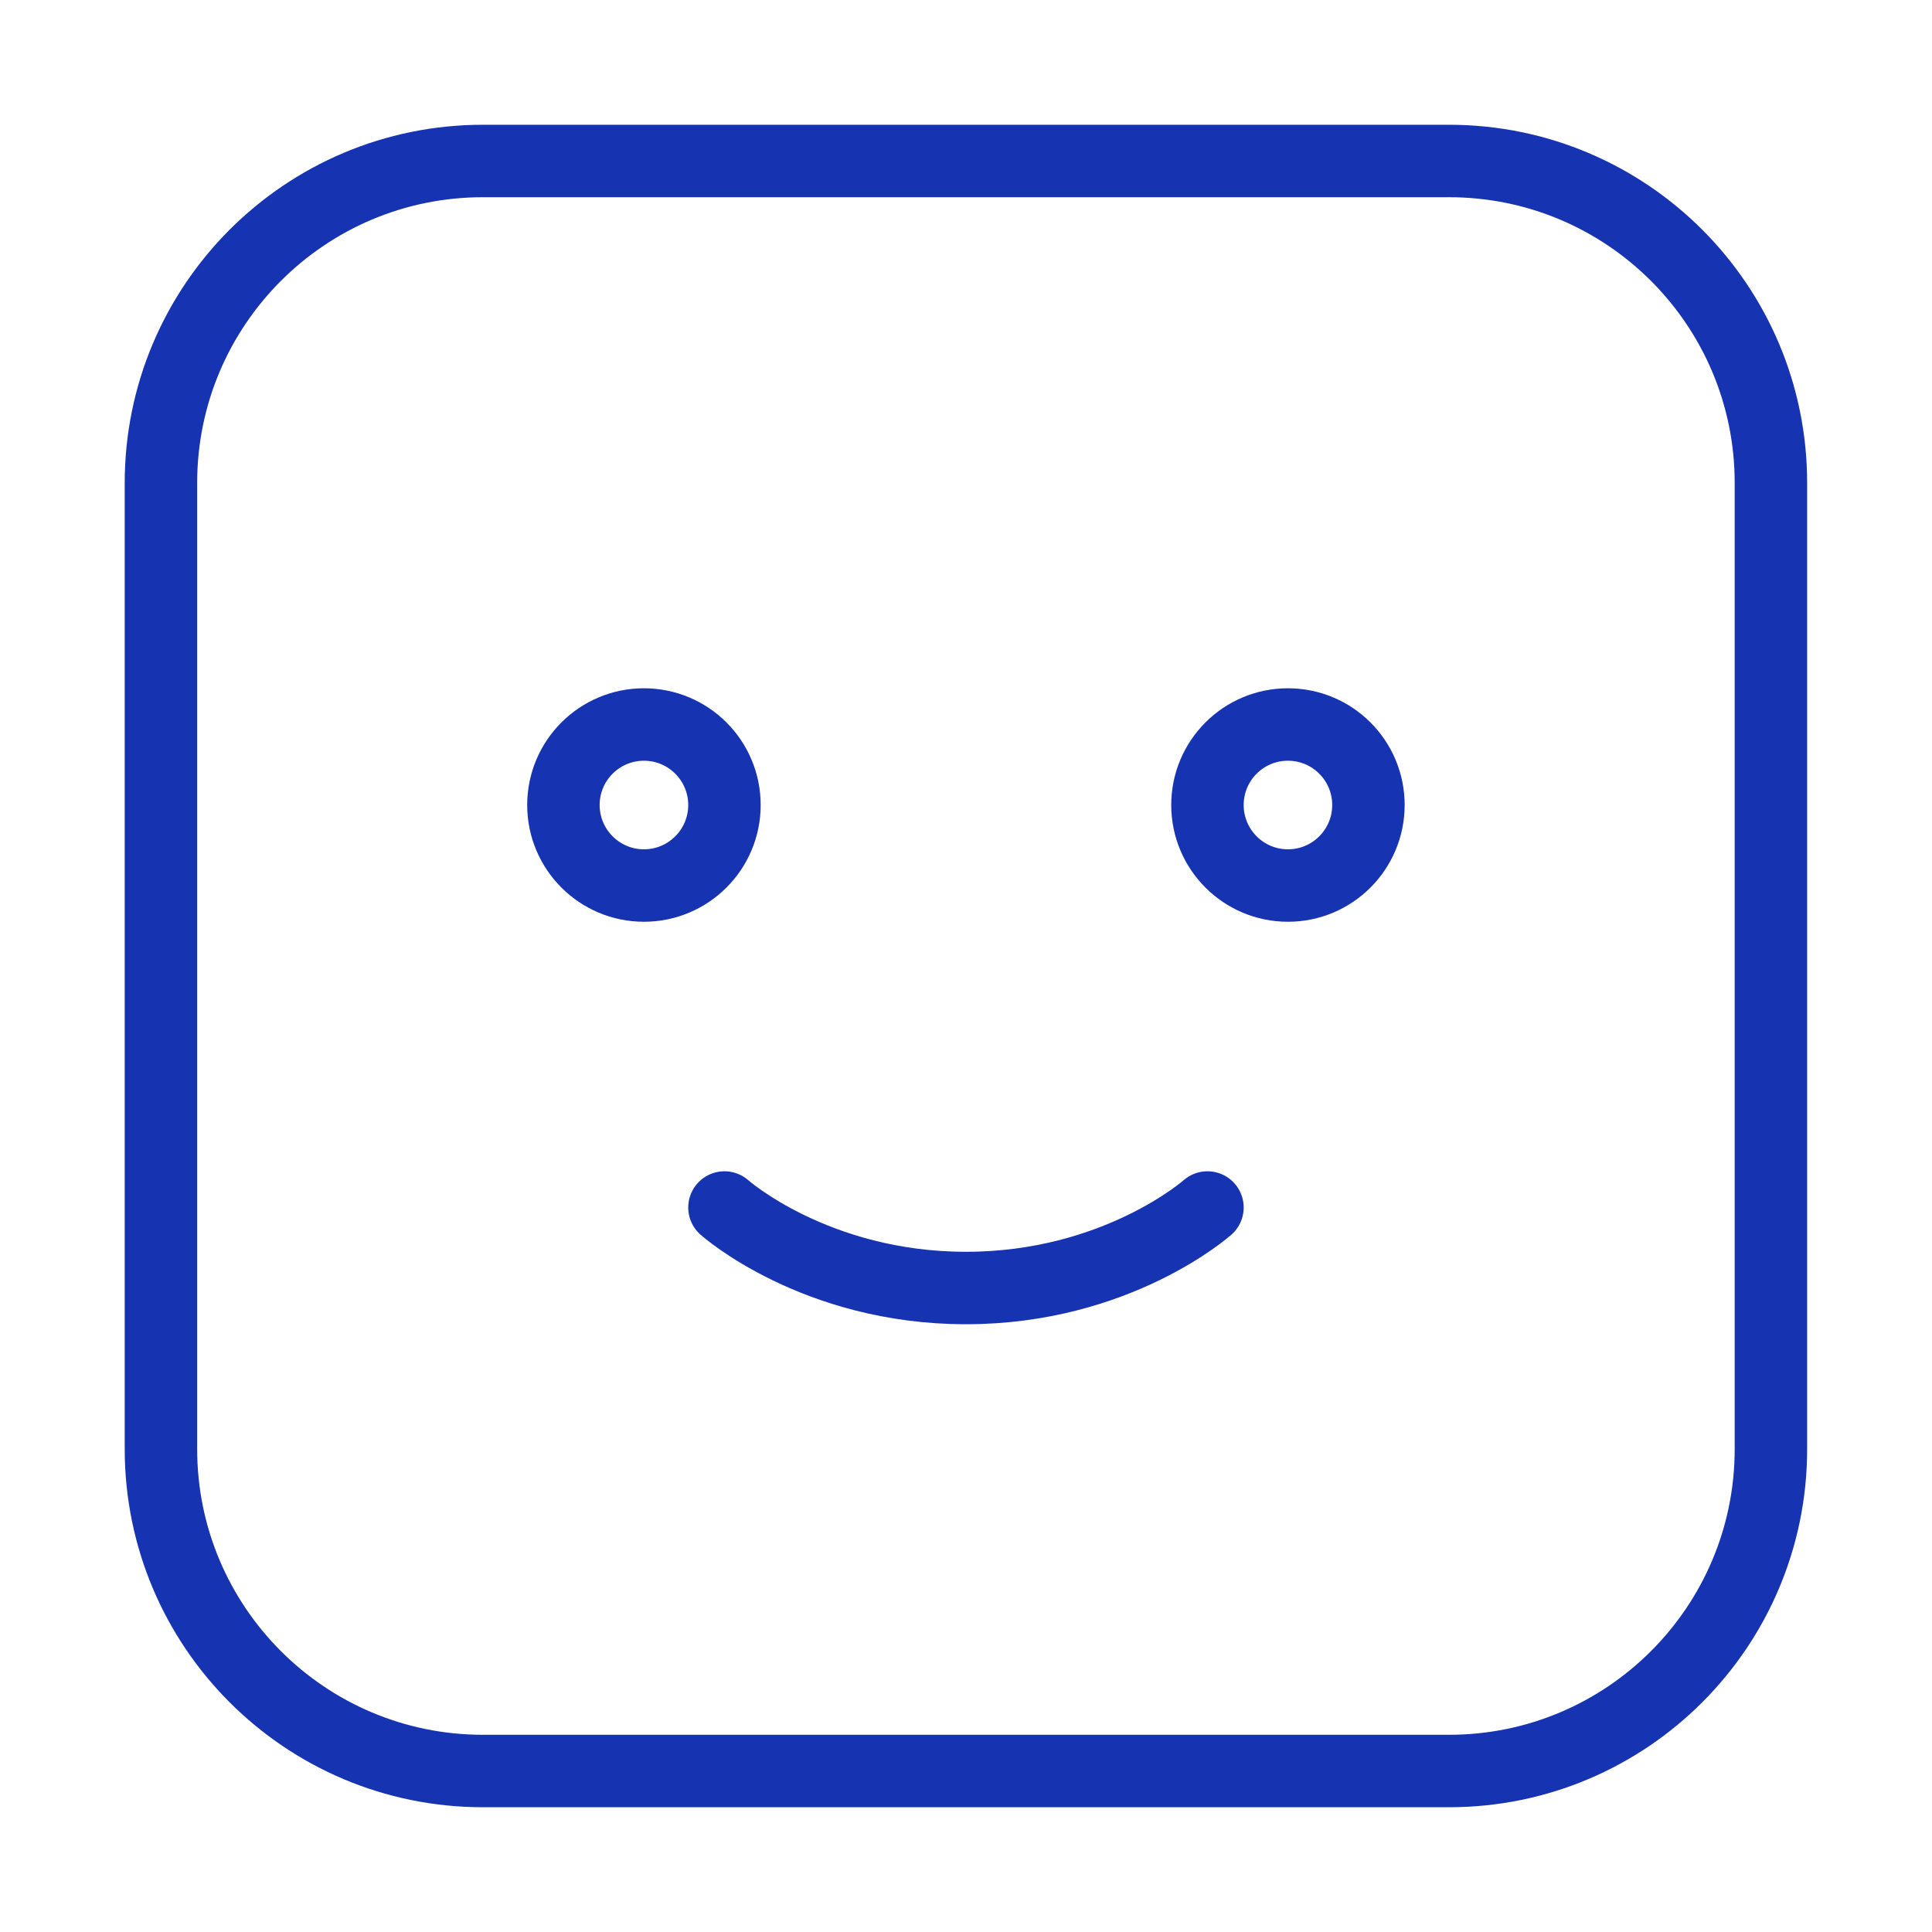 <svg width="40" height="40" viewBox="0 0 40 40" fill="none" xmlns="http://www.w3.org/2000/svg">
<path d="M14.999 25C14.999 25 16.874 26.667 19.999 26.667C23.124 26.667 24.999 25 24.999 25M29.999 3.333H9.999C6.317 3.333 3.332 6.318 3.332 10V30C3.332 33.682 6.317 36.667 9.999 36.667H29.999C33.681 36.667 36.665 33.682 36.665 30V10C36.665 6.318 33.681 3.333 29.999 3.333ZM28.332 16.667C28.332 17.587 27.586 18.334 26.665 18.334C25.745 18.334 24.999 17.587 24.999 16.667C24.999 15.746 25.745 15 26.665 15C27.586 15 28.332 15.746 28.332 16.667ZM14.999 16.667C14.999 17.587 14.252 18.334 13.332 18.334C12.412 18.334 11.665 17.587 11.665 16.667C11.665 15.746 12.412 15 13.332 15C14.252 15 14.999 15.746 14.999 16.667Z" stroke="#1633B2" stroke-width="1.5" stroke-linecap="round" stroke-linejoin="round"/>
</svg>
